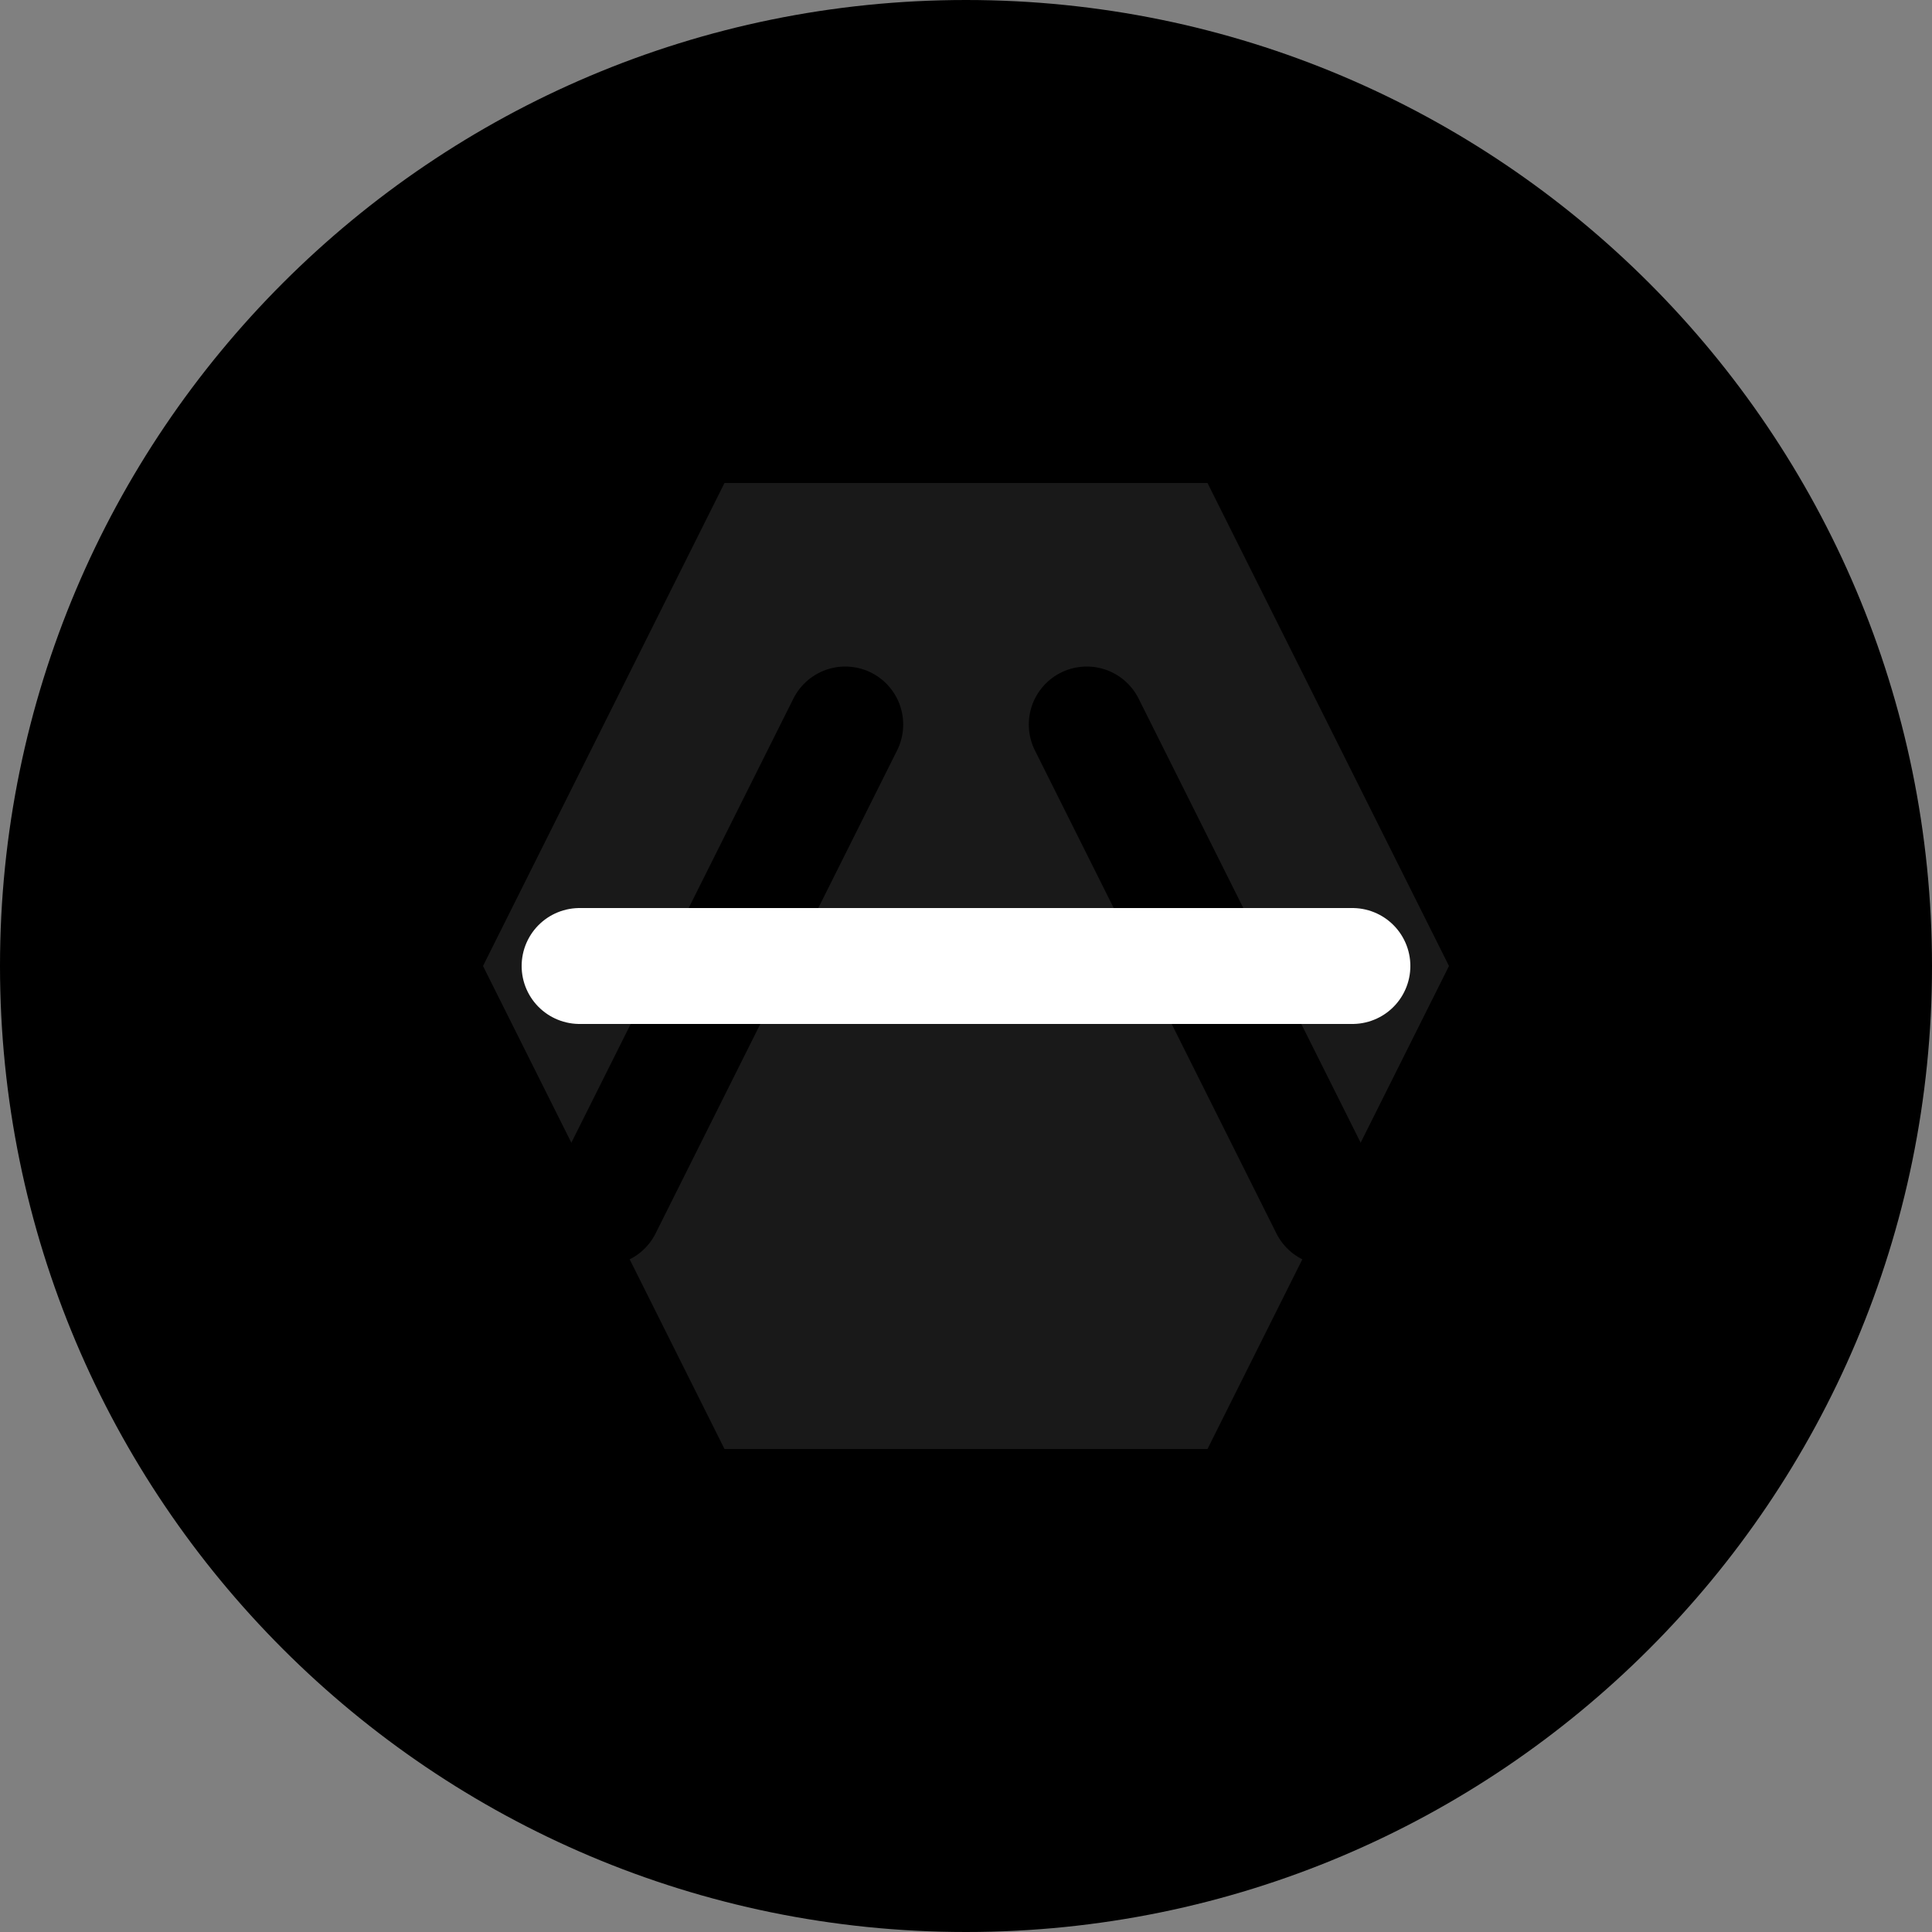 <svg width="100" height="100" viewBox="0 0 100 100" fill="none" xmlns="http://www.w3.org/2000/svg">
<rect x="0" y="0" width="100" height="100" fill="#808080" stroke="none"/>
<path d="M50 0C22.386 0 0 22.386 0 50C0 77.614 22.386 100 50 100C77.614 100 100 77.614 100 50C100 22.386 77.614 0 50 0Z" fill="hsl(340, 50%, 40%)"/>
<path d="M62.5 25H37.5L25 50L37.5 75H62.5L75 50L62.5 25Z" fill="white" fill-opacity="0.1"/>
<path d="M43.75 37.5L31.25 62.5" stroke="hsl(45, 93.4%, 47.5%)" stroke-width="6" stroke-linecap="round"/>
<path d="M56.25 37.5L68.75 62.5" stroke="hsl(45, 93.4%, 47.5%)" stroke-width="6" stroke-linecap="round"/>
<path d="M30 50H70" stroke="white" stroke-width="6" stroke-linecap="round"/>
</svg>
